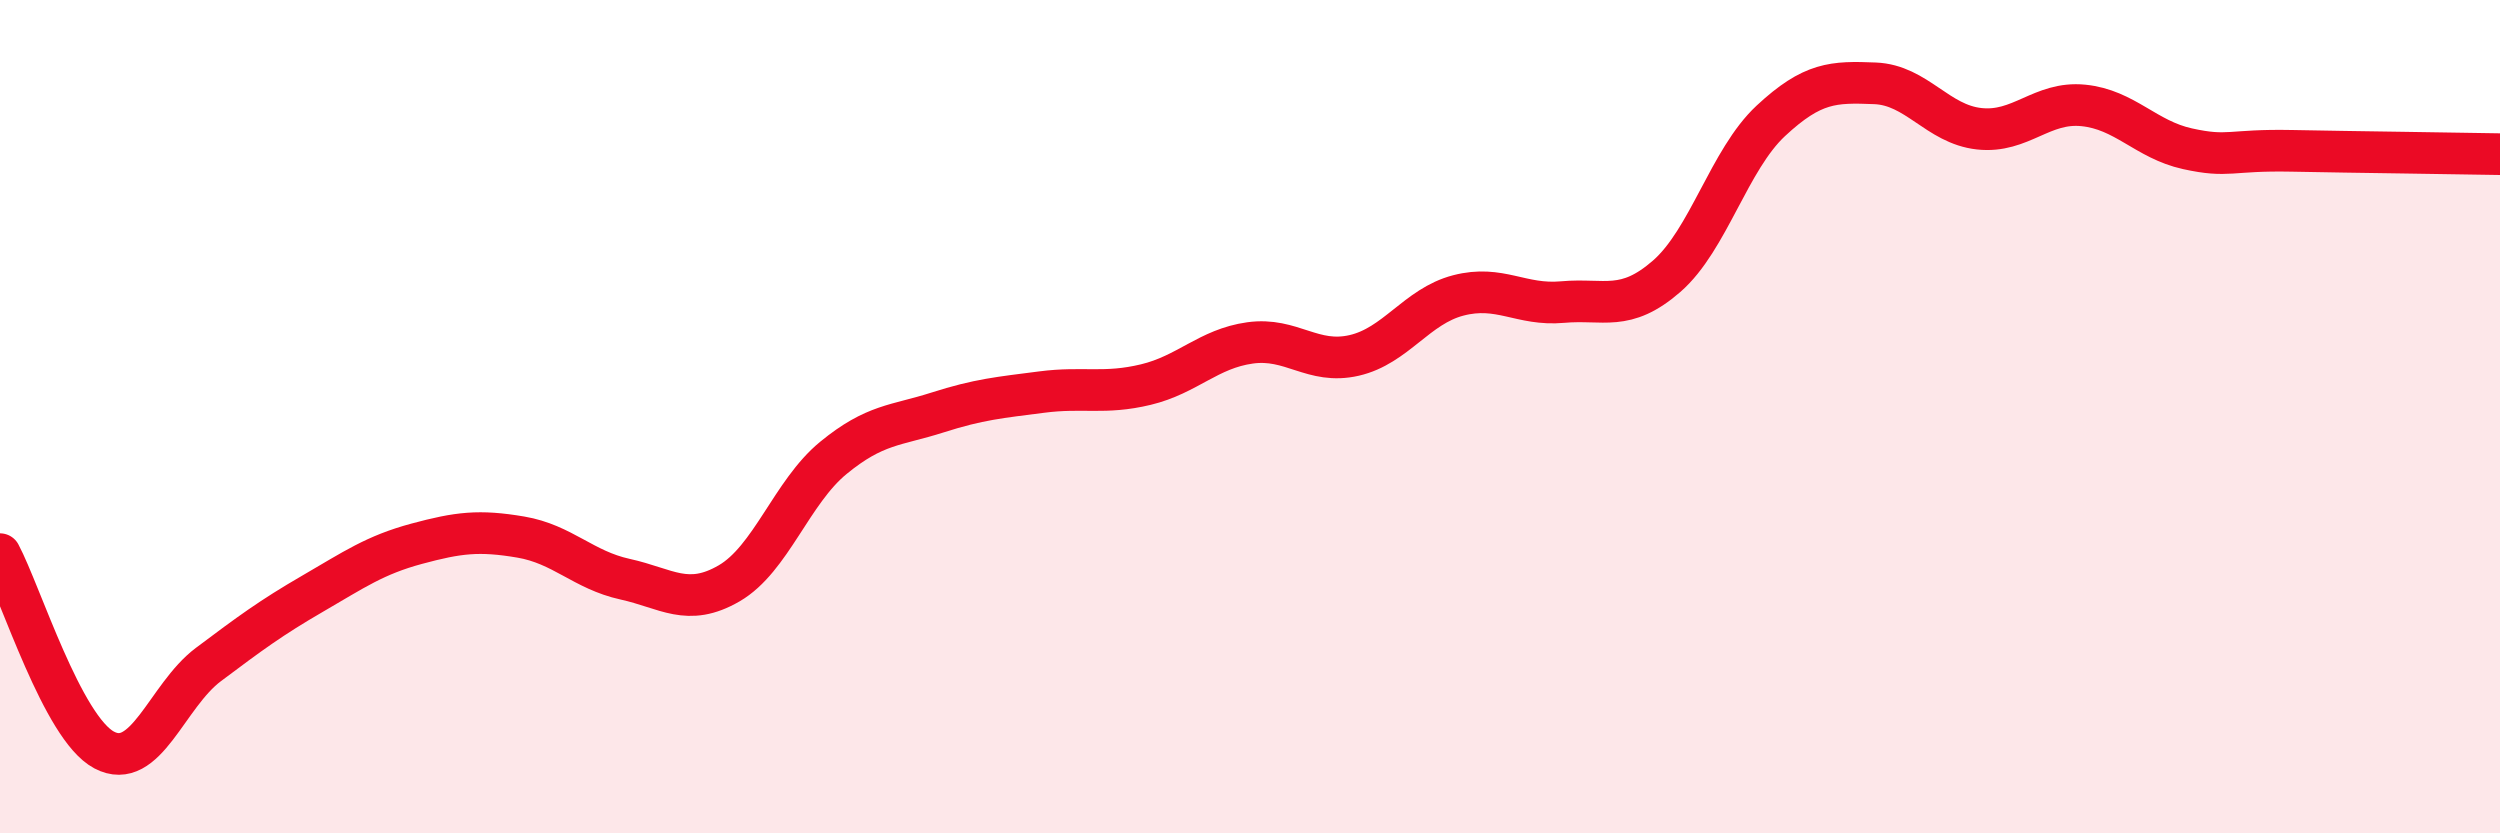 
    <svg width="60" height="20" viewBox="0 0 60 20" xmlns="http://www.w3.org/2000/svg">
      <path
        d="M 0,13.3 C 0.5,14.24 1.5,17.47 2.5,18 C 3.5,18.53 4,16.7 5,15.95 C 6,15.2 6.5,14.83 7.5,14.25 C 8.5,13.67 9,13.32 10,13.05 C 11,12.78 11.5,12.72 12.5,12.89 C 13.5,13.06 14,13.68 15,13.9 C 16,14.12 16.5,14.58 17.5,14 C 18.5,13.42 19,11.81 20,10.99 C 21,10.17 21.5,10.22 22.5,9.9 C 23.5,9.58 24,9.54 25,9.41 C 26,9.28 26.5,9.47 27.5,9.23 C 28.5,8.99 29,8.37 30,8.23 C 31,8.09 31.5,8.76 32.5,8.53 C 33.5,8.3 34,7.35 35,7.09 C 36,6.83 36.5,7.34 37.5,7.25 C 38.5,7.16 39,7.5 40,6.63 C 41,5.76 41.5,3.83 42.5,2.9 C 43.5,1.97 44,1.96 45,2 C 46,2.04 46.5,2.98 47.5,3.09 C 48.5,3.2 49,2.43 50,2.53 C 51,2.63 51.5,3.35 52.5,3.57 C 53.5,3.79 53.5,3.59 55,3.62 C 56.5,3.65 59,3.68 60,3.7L60 20L0 20Z"
        fill="#EB0A25"
        opacity="0.1"
        stroke-linecap="round"
        stroke-linejoin="round"
      />
      <path
        d="M 0,13.3 C 0.5,14.24 1.5,17.47 2.5,18 C 3.5,18.53 4,16.7 5,15.95 C 6,15.2 6.5,14.83 7.5,14.25 C 8.5,13.67 9,13.32 10,13.05 C 11,12.78 11.5,12.72 12.5,12.89 C 13.5,13.06 14,13.68 15,13.9 C 16,14.12 16.5,14.58 17.5,14 C 18.5,13.42 19,11.81 20,10.99 C 21,10.17 21.5,10.22 22.5,9.9 C 23.5,9.58 24,9.54 25,9.41 C 26,9.28 26.5,9.47 27.5,9.23 C 28.5,8.99 29,8.37 30,8.23 C 31,8.09 31.5,8.76 32.5,8.53 C 33.5,8.3 34,7.35 35,7.09 C 36,6.83 36.5,7.34 37.5,7.25 C 38.5,7.16 39,7.5 40,6.63 C 41,5.76 41.5,3.83 42.5,2.9 C 43.5,1.97 44,1.96 45,2 C 46,2.04 46.5,2.98 47.5,3.09 C 48.5,3.2 49,2.43 50,2.53 C 51,2.63 51.5,3.35 52.5,3.57 C 53.5,3.79 53.5,3.59 55,3.62 C 56.5,3.65 59,3.68 60,3.7"
        stroke="#EB0A25"
        stroke-width="1"
        fill="none"
        stroke-linecap="round"
        stroke-linejoin="round"
      />
    </svg>
  